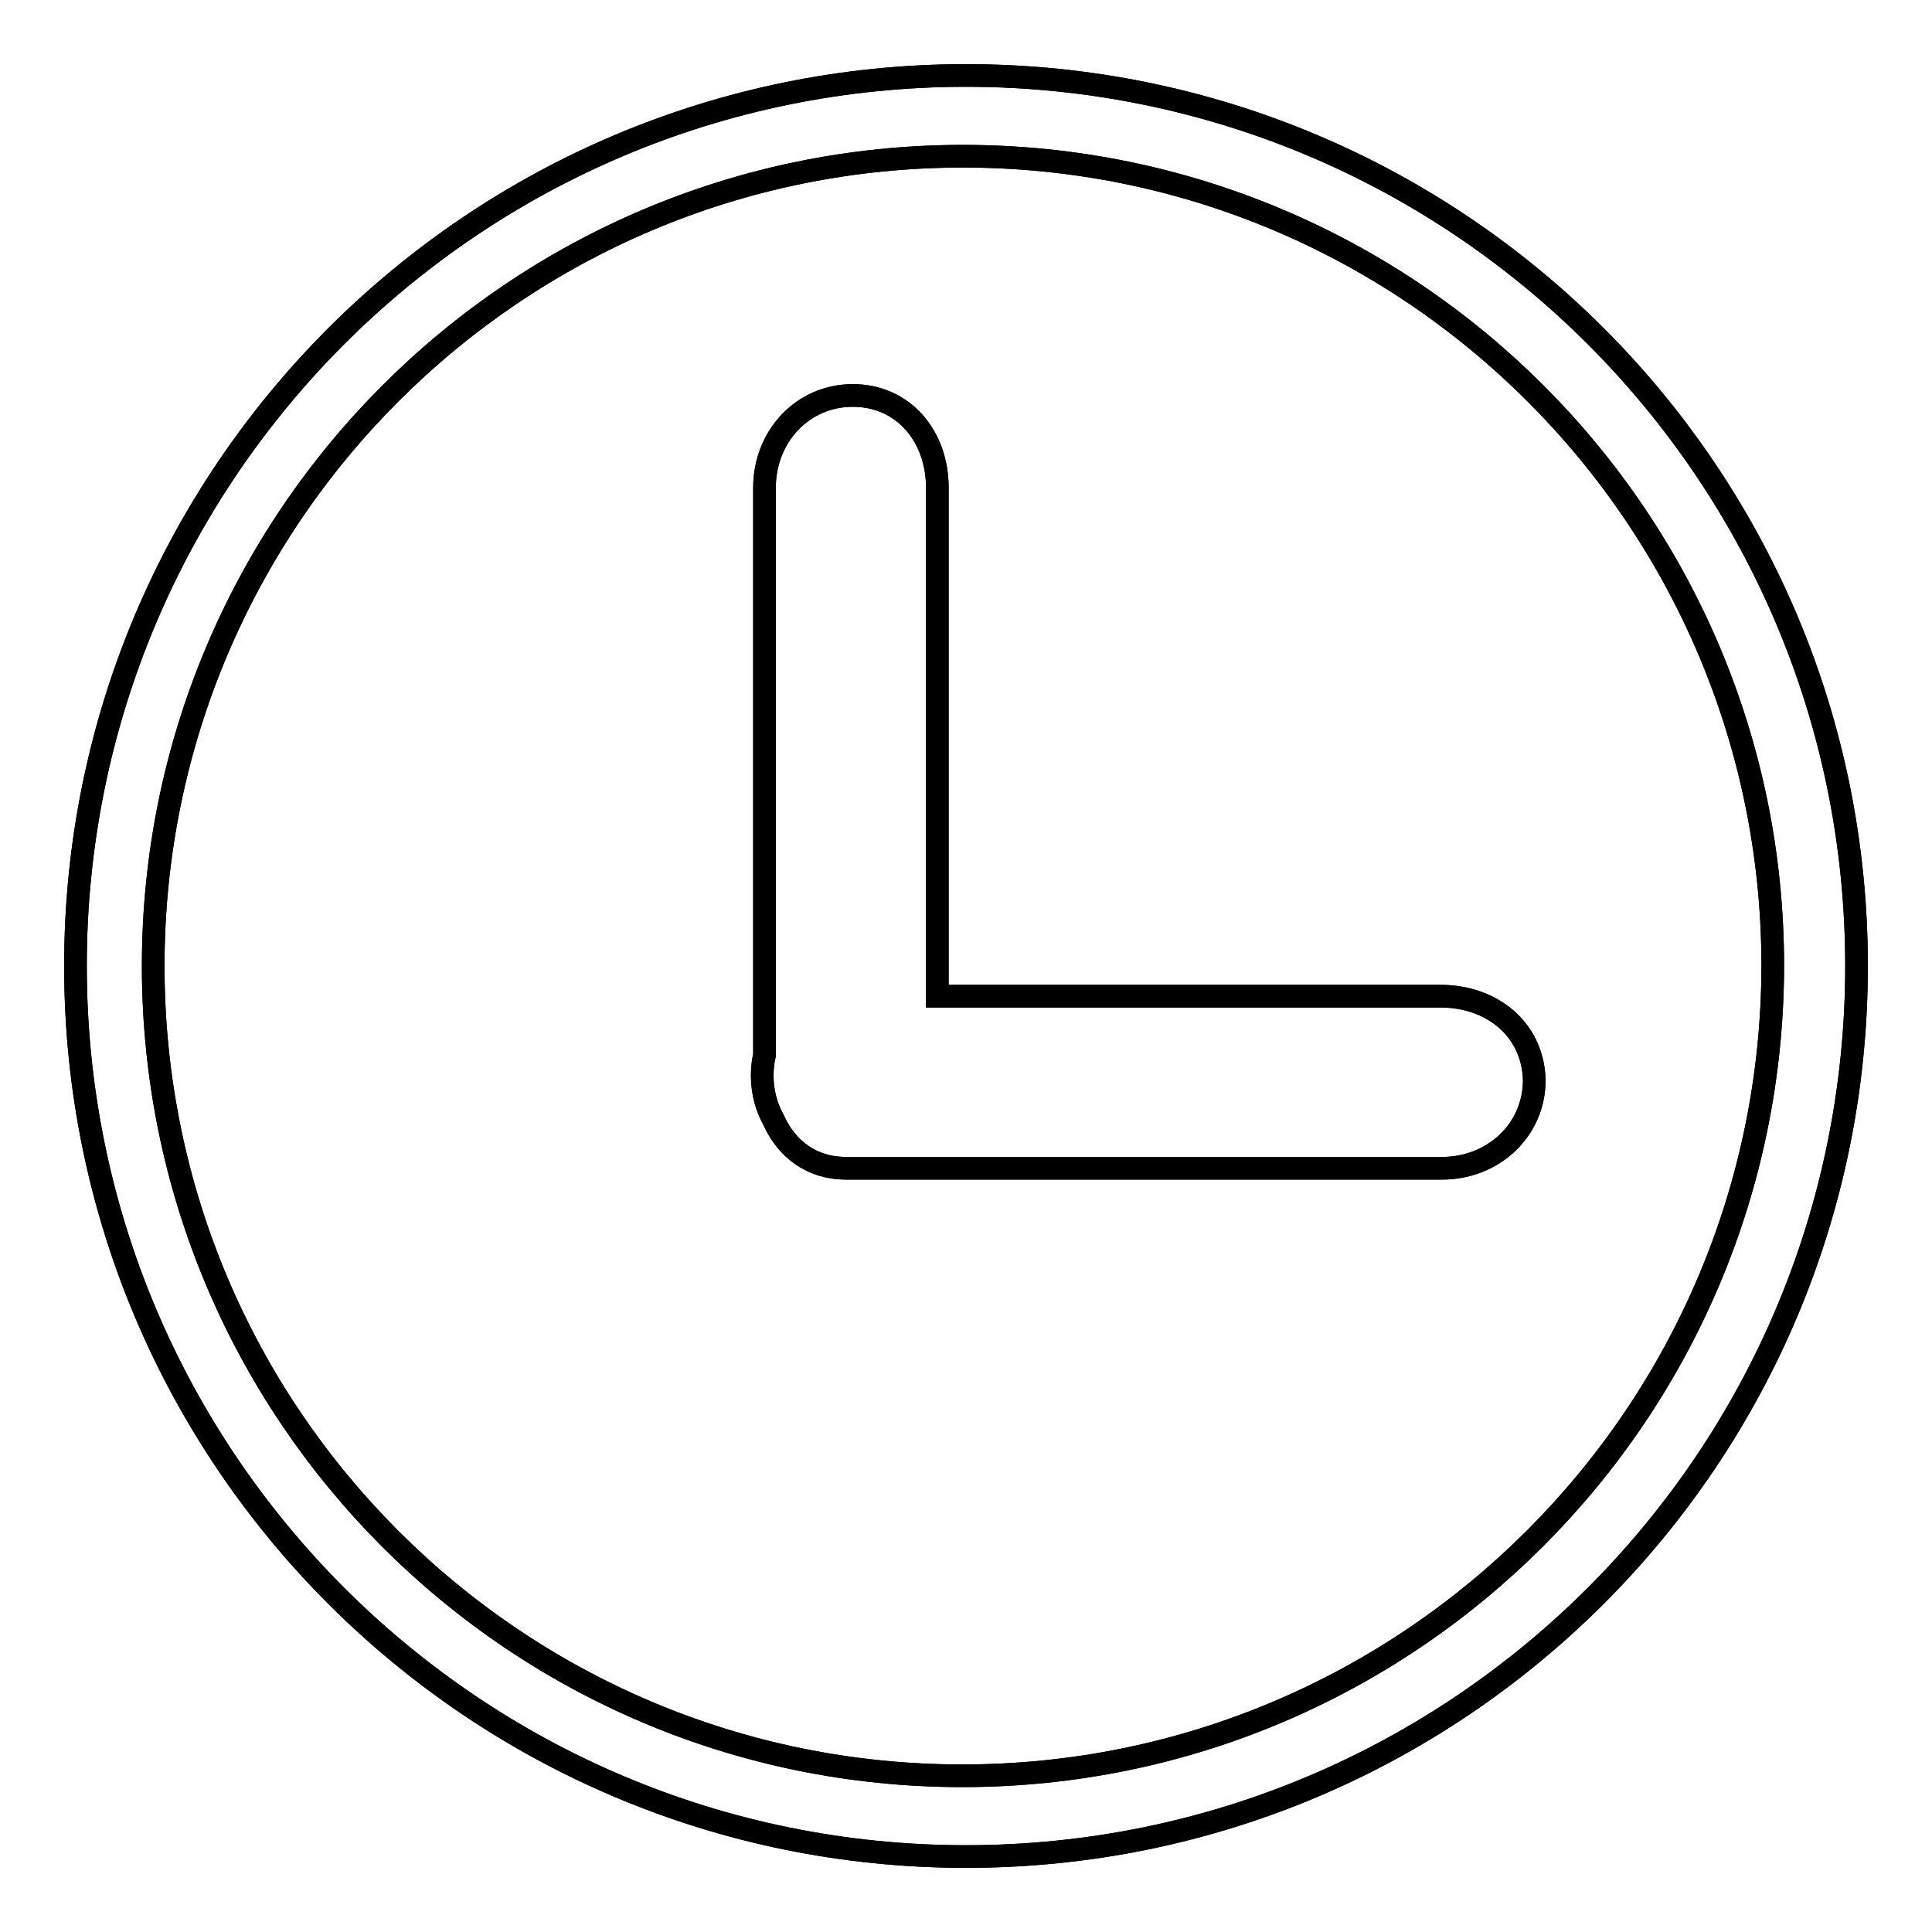 <?xml version="1.0" encoding="utf-8"?>
<!-- Svg Vector Icons : http://www.onlinewebfonts.com/icon -->
<!DOCTYPE svg PUBLIC "-//W3C//DTD SVG 1.1//EN" "http://www.w3.org/Graphics/SVG/1.1/DTD/svg11.dtd">
<svg version="1.1" xmlns="http://www.w3.org/2000/svg" xmlns:xlink="http://www.w3.org/1999/xlink" x="0px" y="0px" viewBox="0 0 256 256" enable-background="new 0 0 256 256" xml:space="preserve">
<g><g><path stroke-width="3" fill-opacity="0" stroke="#000000"  d="M190.9,132h-66.7V64.6c0-6.8-4.5-12.2-11.2-12.2c-6.7,0-11.7,5.5-11.7,12.2v75.2c-0.2,0.8-0.3,1.8-0.3,2.7c0,2.1,0.5,4.1,1.5,5.9c1.7,3.8,5,6.4,9.6,6.4c0.2,0,0.4,0,0.6,0c0.2,0,0.4,0,0.6,0h77.8c6.7,0,12.2-5,12.2-11.7C203.1,136.3,197.6,132,190.9,132z M128,10C62.8,10,10,62.8,10,128c0,65.2,52.8,118,118,118c65.2,0,118-52.8,118-118C246,62.8,193.2,10,128,10z M127.5,235.3c-59.2,0-107.2-48-107.2-107.3c0-59.2,48-107.3,107.3-107.3c59.2,0,107.3,48,107.3,107.3C234.8,187.2,186.8,235.3,127.5,235.3z"/><path stroke-width="3" fill-opacity="0" stroke="#000000"  d="M190.9,132h-66.7V64.6c0-6.8-4.5-12.2-11.2-12.2c-6.7,0-11.7,5.5-11.7,12.2v75.2c-0.2,0.8-0.3,1.8-0.3,2.7c0,2.1,0.5,4.1,1.5,5.9c1.7,3.8,5,6.4,9.6,6.4c0.2,0,0.4,0,0.6,0c0.2,0,0.4,0,0.6,0h77.8c6.7,0,12.2-5,12.2-11.7C203.1,136.3,197.6,132,190.9,132z M128,10C62.8,10,10,62.8,10,128c0,65.2,52.8,118,118,118c65.2,0,118-52.8,118-118C246,62.8,193.2,10,128,10z M127.5,235.3c-59.2,0-107.2-48-107.2-107.3c0-59.2,48-107.3,107.3-107.3c59.2,0,107.3,48,107.3,107.3C234.8,187.2,186.8,235.3,127.5,235.3z"/></g></g>
</svg>